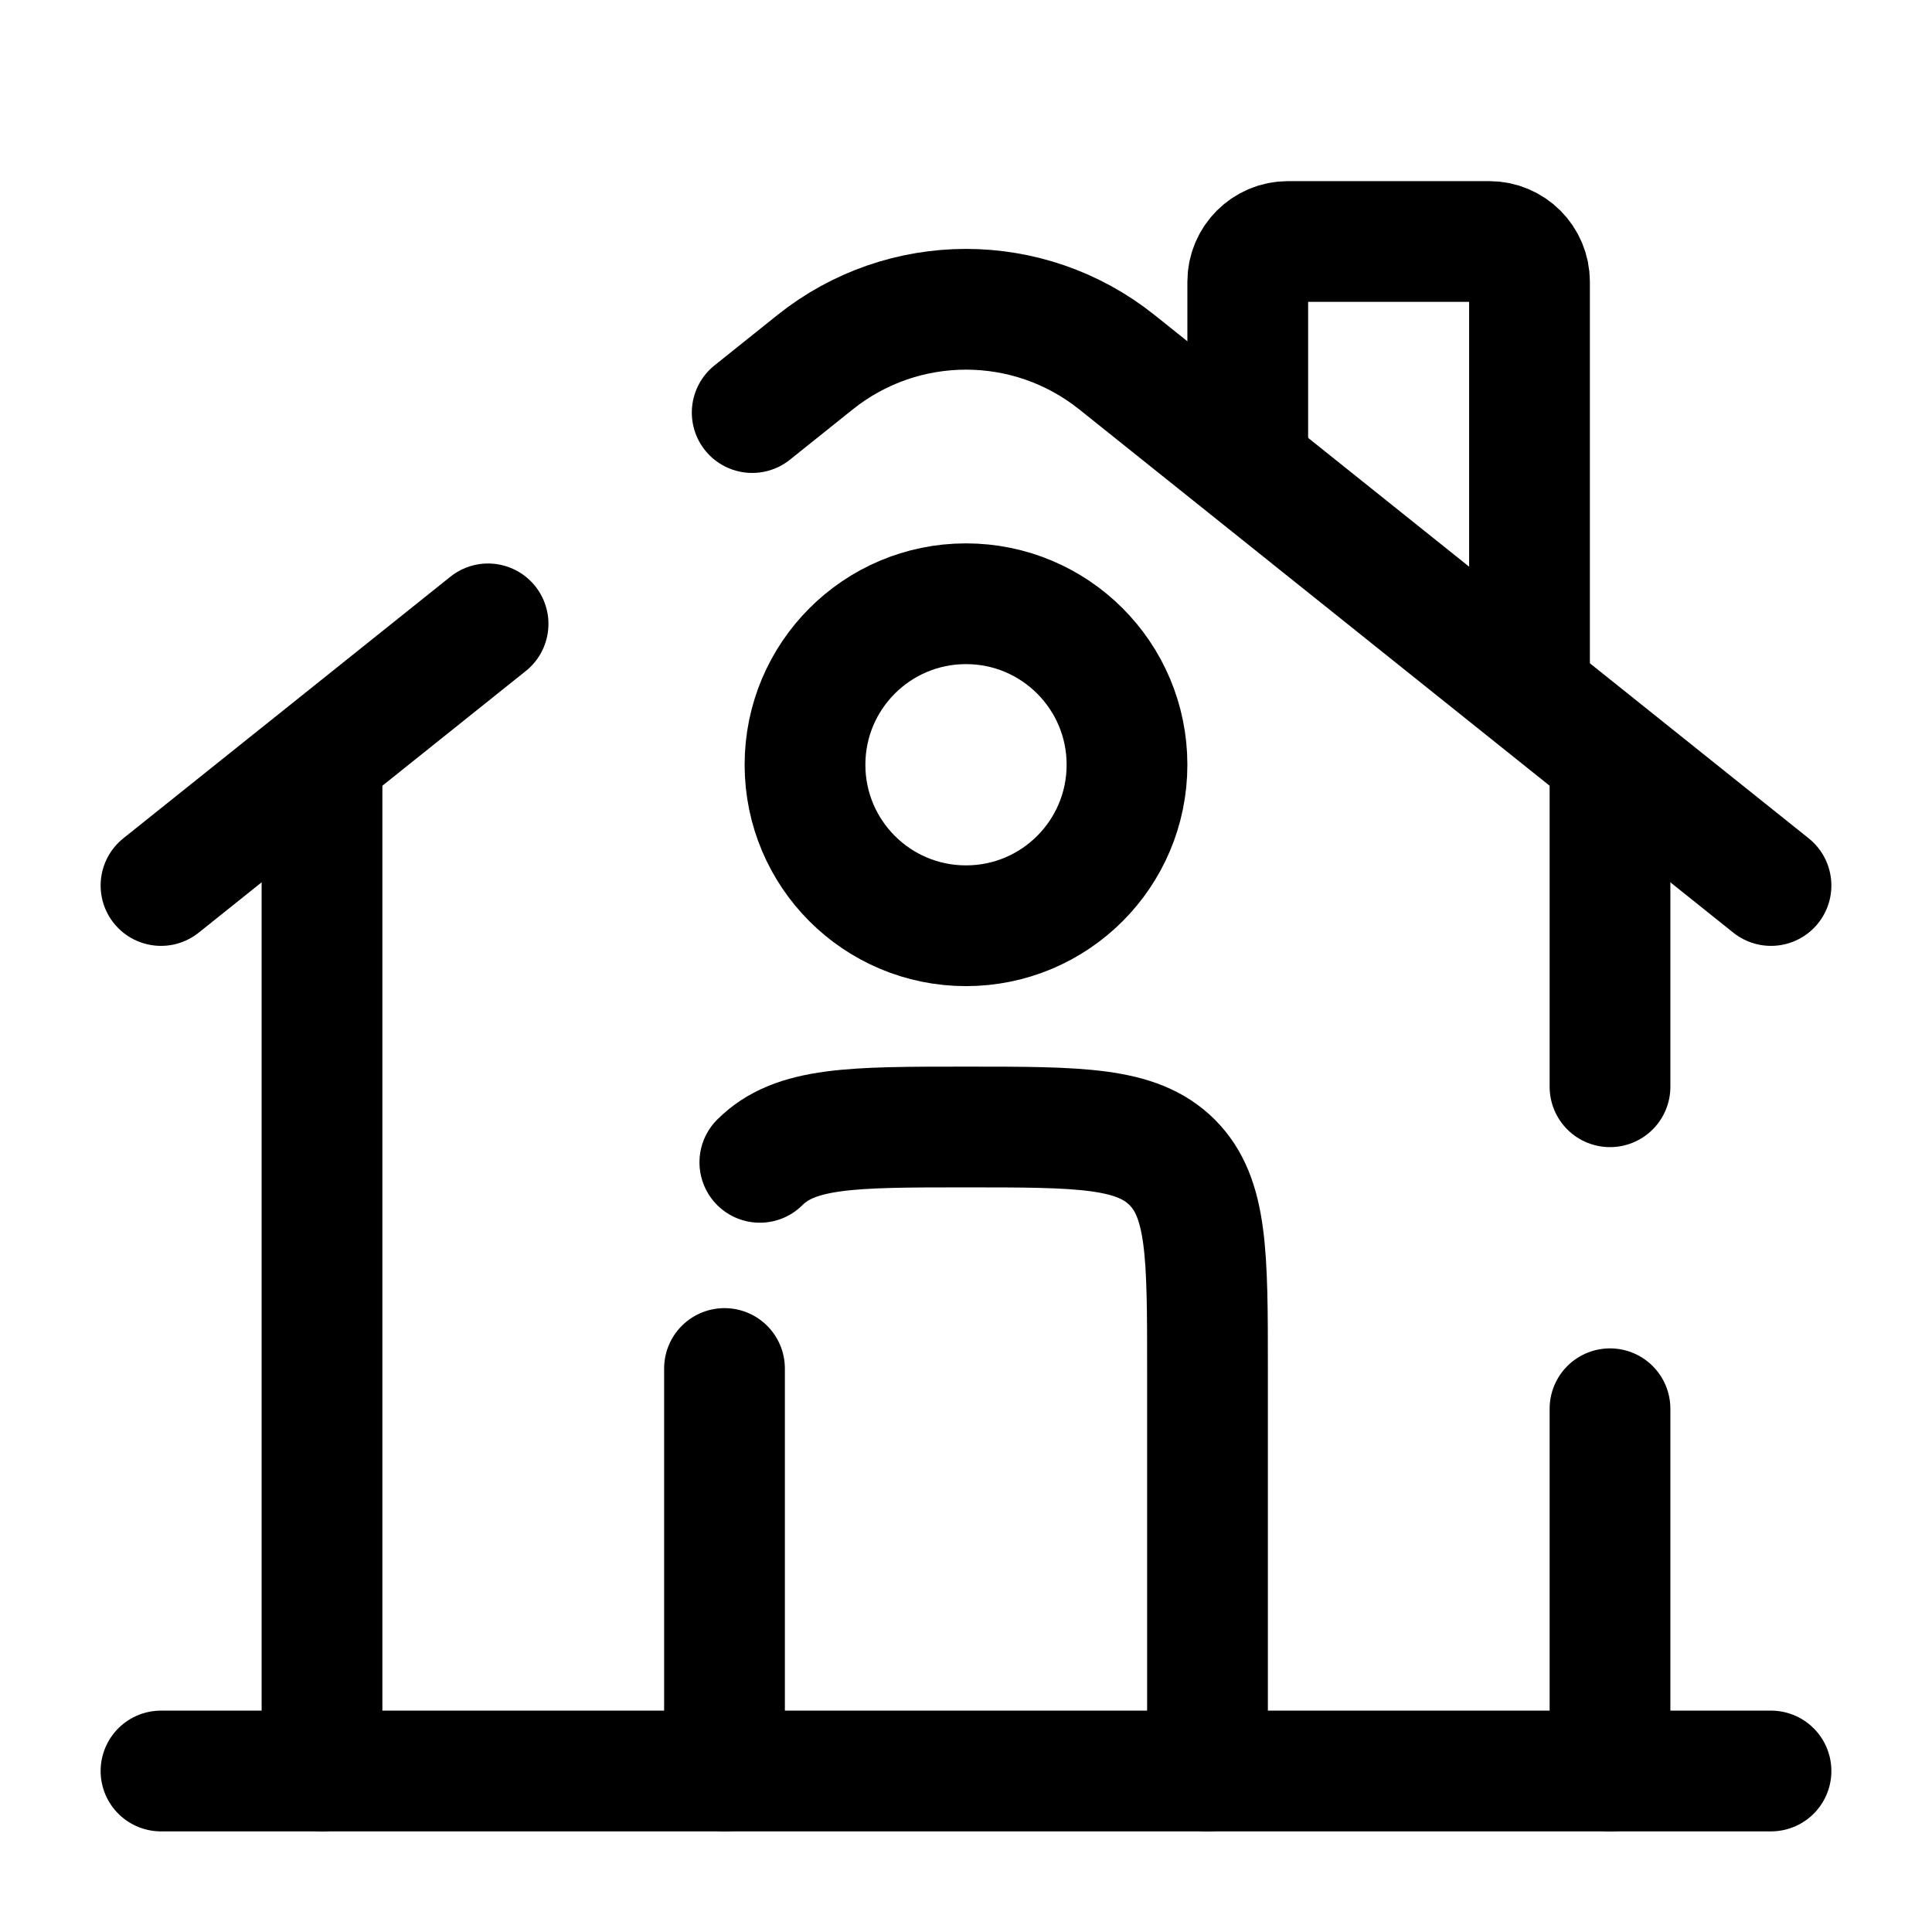 <?xml version="1.0" encoding="utf-8"?>
<!-- Uploaded to: SVG Repo, www.svgrepo.com, Generator: SVG Repo Mixer Tools -->
<svg width="800px" height="800px" viewBox="0 0 24 24" fill="none" xmlns="http://www.w3.org/2000/svg">
  <path d="M22 22L2 22" stroke="black" stroke-width="1.5" stroke-linecap="round"/>
  <path d="M2 11L6.063 7.75M22 11L13.874 4.499C12.778 3.623 11.222 3.623 10.126 4.499L9.344 5.125" stroke="black" stroke-width="1.5" stroke-linecap="round"/>
  <path d="M15.5 5.5V3.5C15.5 3.224 15.724 3 16 3H18.5C18.776 3 19 3.224 19 3.5V8.5" stroke="black" stroke-width="1.5" stroke-linecap="round"/>
  <path d="M4 22V9.5" stroke="black" stroke-width="1.5" stroke-linecap="round"/>
  <path d="M20 9.5V13.5M20 22V17.5" stroke="black" stroke-width="1.5" stroke-linecap="round"/>
  <path d="M15 22V17C15 15.586 15 14.879 14.561 14.439C14.121 14 13.414 14 12 14C10.586 14 9.879 14 9.439 14.439M9 22V17" stroke="black" stroke-width="1.5" stroke-linecap="round" stroke-linejoin="round"/>
  <path d="M14 9.5C14 10.605 13.105 11.5 12 11.5C10.895 11.5 10 10.605 10 9.5C10 8.395 10.895 7.5 12 7.5C13.105 7.5 14 8.395 14 9.5Z" stroke="black" stroke-width="1.5"/>
</svg>
